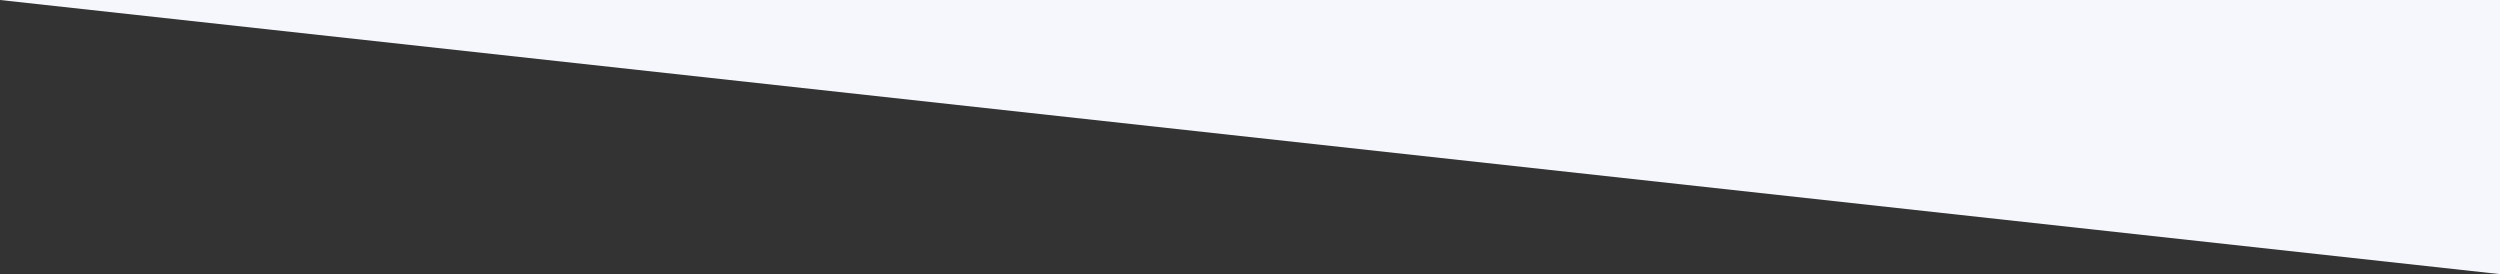 <?xml version="1.0" encoding="utf-8"?>
<!-- Generator: Adobe Illustrator 26.0.1, SVG Export Plug-In . SVG Version: 6.00 Build 0)  -->
<svg version="1.1" id="bg" xmlns="http://www.w3.org/2000/svg" xmlns:xlink="http://www.w3.org/1999/xlink" x="0px" y="0px"
	 viewBox="0 0 1368 150" style="enable-background:new 0 0 1368 150;" xml:space="preserve">
<rect x="0" y="0" width="1368" height="150" fill="#333333" stroke="none"/>
<style type="text/css">
	.st0{fill:#F5F7FC;}
</style>
<path class="st0" d="M0,0l1368,0v150L0,0z"/>
</svg>
